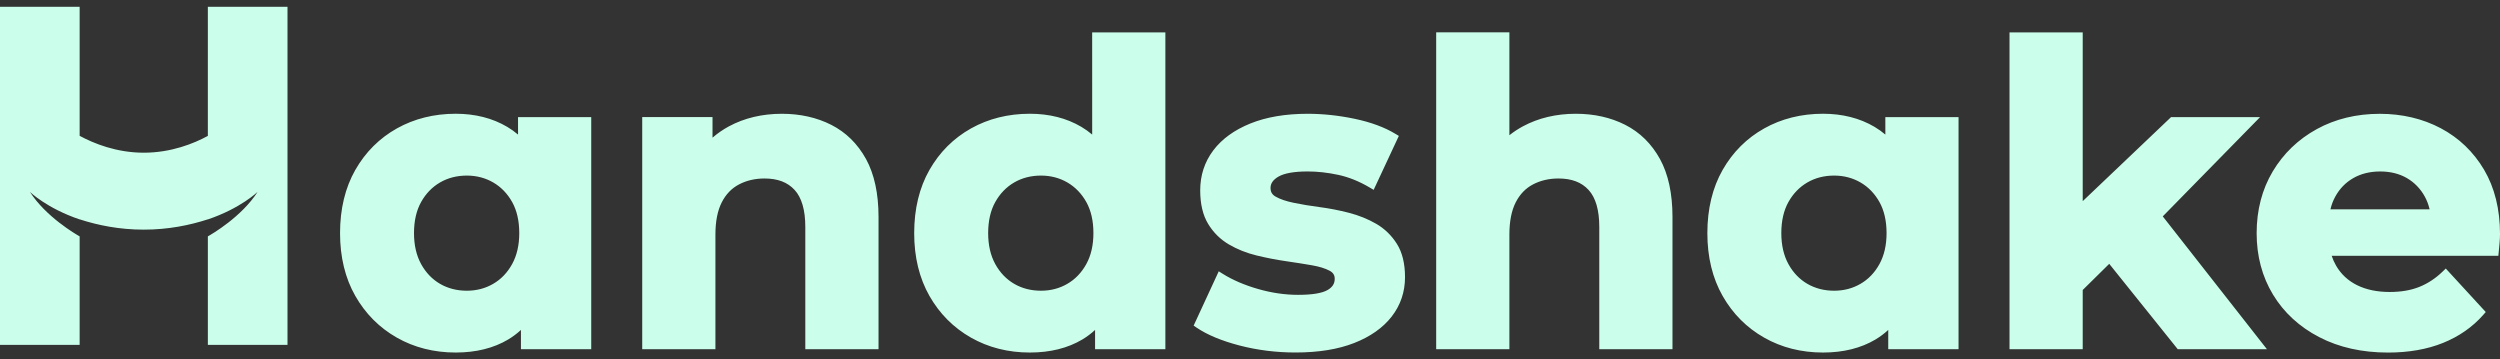 <?xml version="1.0" encoding="UTF-8" standalone="no"?>
<svg
		viewBox="0 0 160 23"
		fill="none"
		xmlns="http://www.w3.org/2000/svg">
	<rect x="0" y="0" width="160" height="23" fill="#333333" stroke="none"/>
	<path
			d="M 13.302,4.874 V 5.438 8.698 C 12.409,9.183 10.961,9.773 9.199,9.773 7.452,9.773 5.997,9.18 5.097,8.693 V 5.438 4.874 0.436 H 0 V 4.874 5.438 22.073 H 5.097 V 15.128 C 4.841,14.984 2.932,13.872 1.914,12.28 c 0,0 1.083,1.054 3.183,1.762 v -0.005 c 1.171,0.382 2.554,0.66 4.103,0.66 1.549,0 2.932,-0.278 4.103,-0.66 v 0.005 c 2.1,-0.709 3.183,-1.762 3.183,-1.762 -1.018,1.593 -2.928,2.705 -3.183,2.848 v 6.944 h 5.097 V 5.438 4.874 0.436 h -5.097 z m 19.852,2.621 h 4.685 V 22.35 h -4.499 v -1.234 c -0.252,0.232 -0.523,0.435 -0.814,0.61 -0.931,0.555 -2.061,0.836 -3.36,0.836 -1.385,0 -2.652,-0.32 -3.766,-0.953 -1.117,-0.634 -2.012,-1.531 -2.66,-2.669 -0.648,-1.136 -0.977,-2.487 -0.977,-4.019 0,-1.548 0.329,-2.909 0.977,-4.046 0.649,-1.138 1.545,-2.032 2.661,-2.656 1.114,-0.624 2.381,-0.939 3.765,-0.939 1.246,0 2.353,0.282 3.292,0.836 0.246,0.146 0.479,0.311 0.697,0.497 z m -0.377,9.406 c 0.302,-0.55 0.456,-1.215 0.456,-1.98 0,-0.781 -0.153,-1.45 -0.455,-1.991 -0.301,-0.538 -0.708,-0.96 -1.21,-1.252 -0.503,-0.292 -1.071,-0.441 -1.69,-0.441 -0.636,0 -1.214,0.148 -1.717,0.441 -0.502,0.292 -0.909,0.713 -1.21,1.252 -0.302,0.539 -0.455,1.21 -0.455,1.991 0,0.765 0.153,1.43 0.455,1.98 0.301,0.546 0.707,0.971 1.208,1.263 0.502,0.292 1.079,0.442 1.717,0.442 0.619,0 1.187,-0.148 1.69,-0.442 0.503,-0.291 0.91,-0.717 1.21,-1.263 z M 53.199,7.989 C 52.271,7.519 51.209,7.282 50.041,7.282 c -1.259,0 -2.399,0.271 -3.389,0.804 -0.383,0.207 -0.733,0.449 -1.051,0.725 V 7.494 H 41.102 V 22.349 h 4.685 v -7.347 c 0,-0.837 0.137,-1.528 0.406,-2.054 0.267,-0.519 0.628,-0.895 1.102,-1.144 0.478,-0.252 1.027,-0.381 1.633,-0.381 0.845,0 1.476,0.24 1.929,0.734 0.452,0.494 0.683,1.29 0.683,2.365 v 7.827 h 4.686 v -8.465 c 0,-1.494 -0.27,-2.741 -0.802,-3.709 C 54.885,9.2 54.137,8.465 53.199,7.989 Z M 69.899,2.072 h 4.685 V 22.35 h -4.499 v -1.234 c -0.252,0.232 -0.523,0.435 -0.814,0.61 -0.931,0.555 -2.061,0.836 -3.36,0.836 -1.385,0 -2.652,-0.32 -3.766,-0.953 -1.117,-0.634 -2.012,-1.531 -2.66,-2.669 -0.648,-1.136 -0.977,-2.487 -0.977,-4.019 0,-1.548 0.329,-2.909 0.977,-4.046 0.649,-1.138 1.545,-2.031 2.661,-2.656 1.114,-0.624 2.381,-0.939 3.765,-0.939 1.246,0 2.353,0.282 3.292,0.836 0.246,0.146 0.479,0.311 0.697,0.497 z M 69.524,16.901 c 0.302,-0.55 0.455,-1.216 0.455,-1.98 0,-0.781 -0.153,-1.45 -0.455,-1.991 -0.301,-0.538 -0.708,-0.959 -1.21,-1.252 -0.503,-0.292 -1.071,-0.441 -1.69,-0.441 -0.636,0 -1.214,0.148 -1.717,0.441 -0.502,0.292 -0.909,0.713 -1.21,1.252 -0.302,0.539 -0.455,1.21 -0.455,1.991 0,0.765 0.153,1.43 0.455,1.98 0.301,0.546 0.707,0.971 1.208,1.263 0.502,0.292 1.079,0.442 1.717,0.442 0.619,0 1.187,-0.148 1.69,-0.442 0.503,-0.291 0.91,-0.717 1.211,-1.263 z m 18.554,-2.577 c -0.523,-0.303 -1.112,-0.541 -1.751,-0.706 -0.628,-0.162 -1.259,-0.284 -1.875,-0.364 -0.6,-0.079 -1.159,-0.171 -1.662,-0.276 -0.482,-0.1 -0.869,-0.232 -1.151,-0.395 -0.225,-0.128 -0.325,-0.3 -0.325,-0.557 0,-0.286 0.164,-0.521 0.499,-0.718 0.379,-0.222 1.01,-0.335 1.875,-0.335 0.629,0 1.292,0.073 1.968,0.219 0.665,0.144 1.339,0.415 1.997,0.805 L 87.914,12.151 89.526,8.698 89.313,8.57 C 88.618,8.148 87.743,7.824 86.71,7.606 85.689,7.39 84.671,7.282 83.685,7.282 c -1.407,0 -2.636,0.208 -3.653,0.618 -1.031,0.415 -1.834,0.996 -2.382,1.725 -0.556,0.737 -0.837,1.598 -0.837,2.56 0,0.863 0.169,1.582 0.503,2.136 0.331,0.551 0.778,0.995 1.328,1.319 0.534,0.314 1.128,0.551 1.77,0.708 0.621,0.152 1.25,0.274 1.867,0.364 0.61,0.088 1.172,0.178 1.675,0.264 0.48,0.083 0.866,0.203 1.147,0.355 0.221,0.121 0.319,0.279 0.319,0.514 0,0.308 -0.145,0.537 -0.458,0.717 -0.354,0.204 -0.989,0.308 -1.89,0.308 -0.836,0 -1.698,-0.126 -2.56,-0.375 -0.864,-0.248 -1.619,-0.573 -2.249,-0.965 l -0.265,-0.166 -1.607,3.475 0.194,0.132 c 0.676,0.458 1.601,0.843 2.748,1.142 1.138,0.296 2.343,0.447 3.58,0.447 1.458,0 2.717,-0.203 3.743,-0.604 1.041,-0.406 1.851,-0.977 2.41,-1.696 0.566,-0.729 0.853,-1.578 0.853,-2.523 0,-0.864 -0.174,-1.581 -0.519,-2.128 -0.339,-0.539 -0.785,-0.973 -1.325,-1.286 z m 15.935,-6.335 c -0.927,-0.47 -1.989,-0.708 -3.158,-0.708 -1.258,0 -2.399,0.271 -3.389,0.804 -0.31,0.167 -0.599,0.358 -0.865,0.57 V 2.071 H 91.916 V 22.349 h 4.685 v -7.347 c 0,-0.837 0.137,-1.529 0.406,-2.054 0.267,-0.519 0.628,-0.895 1.102,-1.144 0.478,-0.252 1.027,-0.381 1.633,-0.381 0.845,0 1.475,0.24 1.929,0.734 0.453,0.494 0.683,1.29 0.683,2.365 v 7.827 h 4.685 v -8.465 c 0,-1.494 -0.27,-2.741 -0.802,-3.709 -0.538,-0.975 -1.286,-1.71 -2.224,-2.186 z m 16.649,-0.494 h 4.685 V 22.35 h -4.499 v -1.234 c -0.252,0.232 -0.523,0.435 -0.814,0.61 -0.932,0.555 -2.062,0.836 -3.36,0.836 -1.386,0 -2.653,-0.32 -3.766,-0.953 -1.117,-0.633 -2.012,-1.531 -2.66,-2.669 -0.648,-1.136 -0.977,-2.487 -0.977,-4.019 0,-1.548 0.329,-2.909 0.977,-4.046 0.649,-1.138 1.545,-2.032 2.661,-2.656 1.114,-0.624 2.381,-0.939 3.765,-0.939 1.245,0 2.352,0.282 3.292,0.836 0.246,0.146 0.479,0.311 0.697,0.497 z m -0.377,9.406 c 0.302,-0.55 0.455,-1.215 0.455,-1.98 0,-0.781 -0.153,-1.45 -0.455,-1.991 -0.301,-0.538 -0.708,-0.96 -1.21,-1.252 -0.503,-0.292 -1.071,-0.441 -1.69,-0.441 -0.636,0 -1.213,0.148 -1.716,0.441 -0.502,0.292 -0.909,0.713 -1.21,1.252 -0.302,0.539 -0.455,1.21 -0.455,1.991 0,0.765 0.153,1.43 0.455,1.98 0.301,0.546 0.707,0.971 1.209,1.263 0.503,0.292 1.079,0.442 1.716,0.442 0.619,0 1.187,-0.148 1.69,-0.442 0.504,-0.291 0.91,-0.717 1.211,-1.263 z m 24.36,-9.406 h -5.697 l -5.654,5.379 V 2.072 h -4.685 V 22.35 h 4.685 v -3.791 l 1.697,-1.674 4.386,5.465 h 5.707 L 138.417,13.848 Z M 160,14.976 c 0,0.164 -0.009,0.351 -0.028,0.569 -0.017,0.206 -0.036,0.397 -0.053,0.575 l -0.024,0.25 h -10.668 c 0.074,0.223 0.169,0.435 0.283,0.634 0.315,0.543 0.767,0.963 1.34,1.246 0.584,0.29 1.288,0.437 2.091,0.437 0.721,0 1.36,-0.11 1.897,-0.326 0.538,-0.215 1.039,-0.545 1.488,-0.979 l 0.204,-0.196 2.558,2.784 -0.165,0.187 c -0.68,0.773 -1.543,1.375 -2.568,1.789 -1.018,0.41 -2.202,0.618 -3.52,0.618 -1.662,0 -3.144,-0.332 -4.405,-0.988 -1.269,-0.658 -2.263,-1.574 -2.957,-2.72 -0.695,-1.146 -1.048,-2.469 -1.048,-3.932 0,-1.479 0.348,-2.811 1.033,-3.957 0.685,-1.146 1.634,-2.056 2.82,-2.706 1.184,-0.649 2.539,-0.977 4.027,-0.977 1.433,0 2.747,0.311 3.904,0.923 1.162,0.616 2.094,1.51 2.772,2.656 0.676,1.146 1.019,2.53 1.019,4.115 z m -10.853,-1.579 h 6.349 c -0.07,-0.294 -0.172,-0.566 -0.307,-0.813 -0.275,-0.502 -0.66,-0.9 -1.141,-1.183 -0.486,-0.283 -1.063,-0.427 -1.716,-0.427 -0.654,0 -1.236,0.144 -1.729,0.429 -0.491,0.283 -0.879,0.685 -1.153,1.194 -0.133,0.243 -0.233,0.511 -0.303,0.801 z"
			fill="#ccffeb"/>
</svg>
